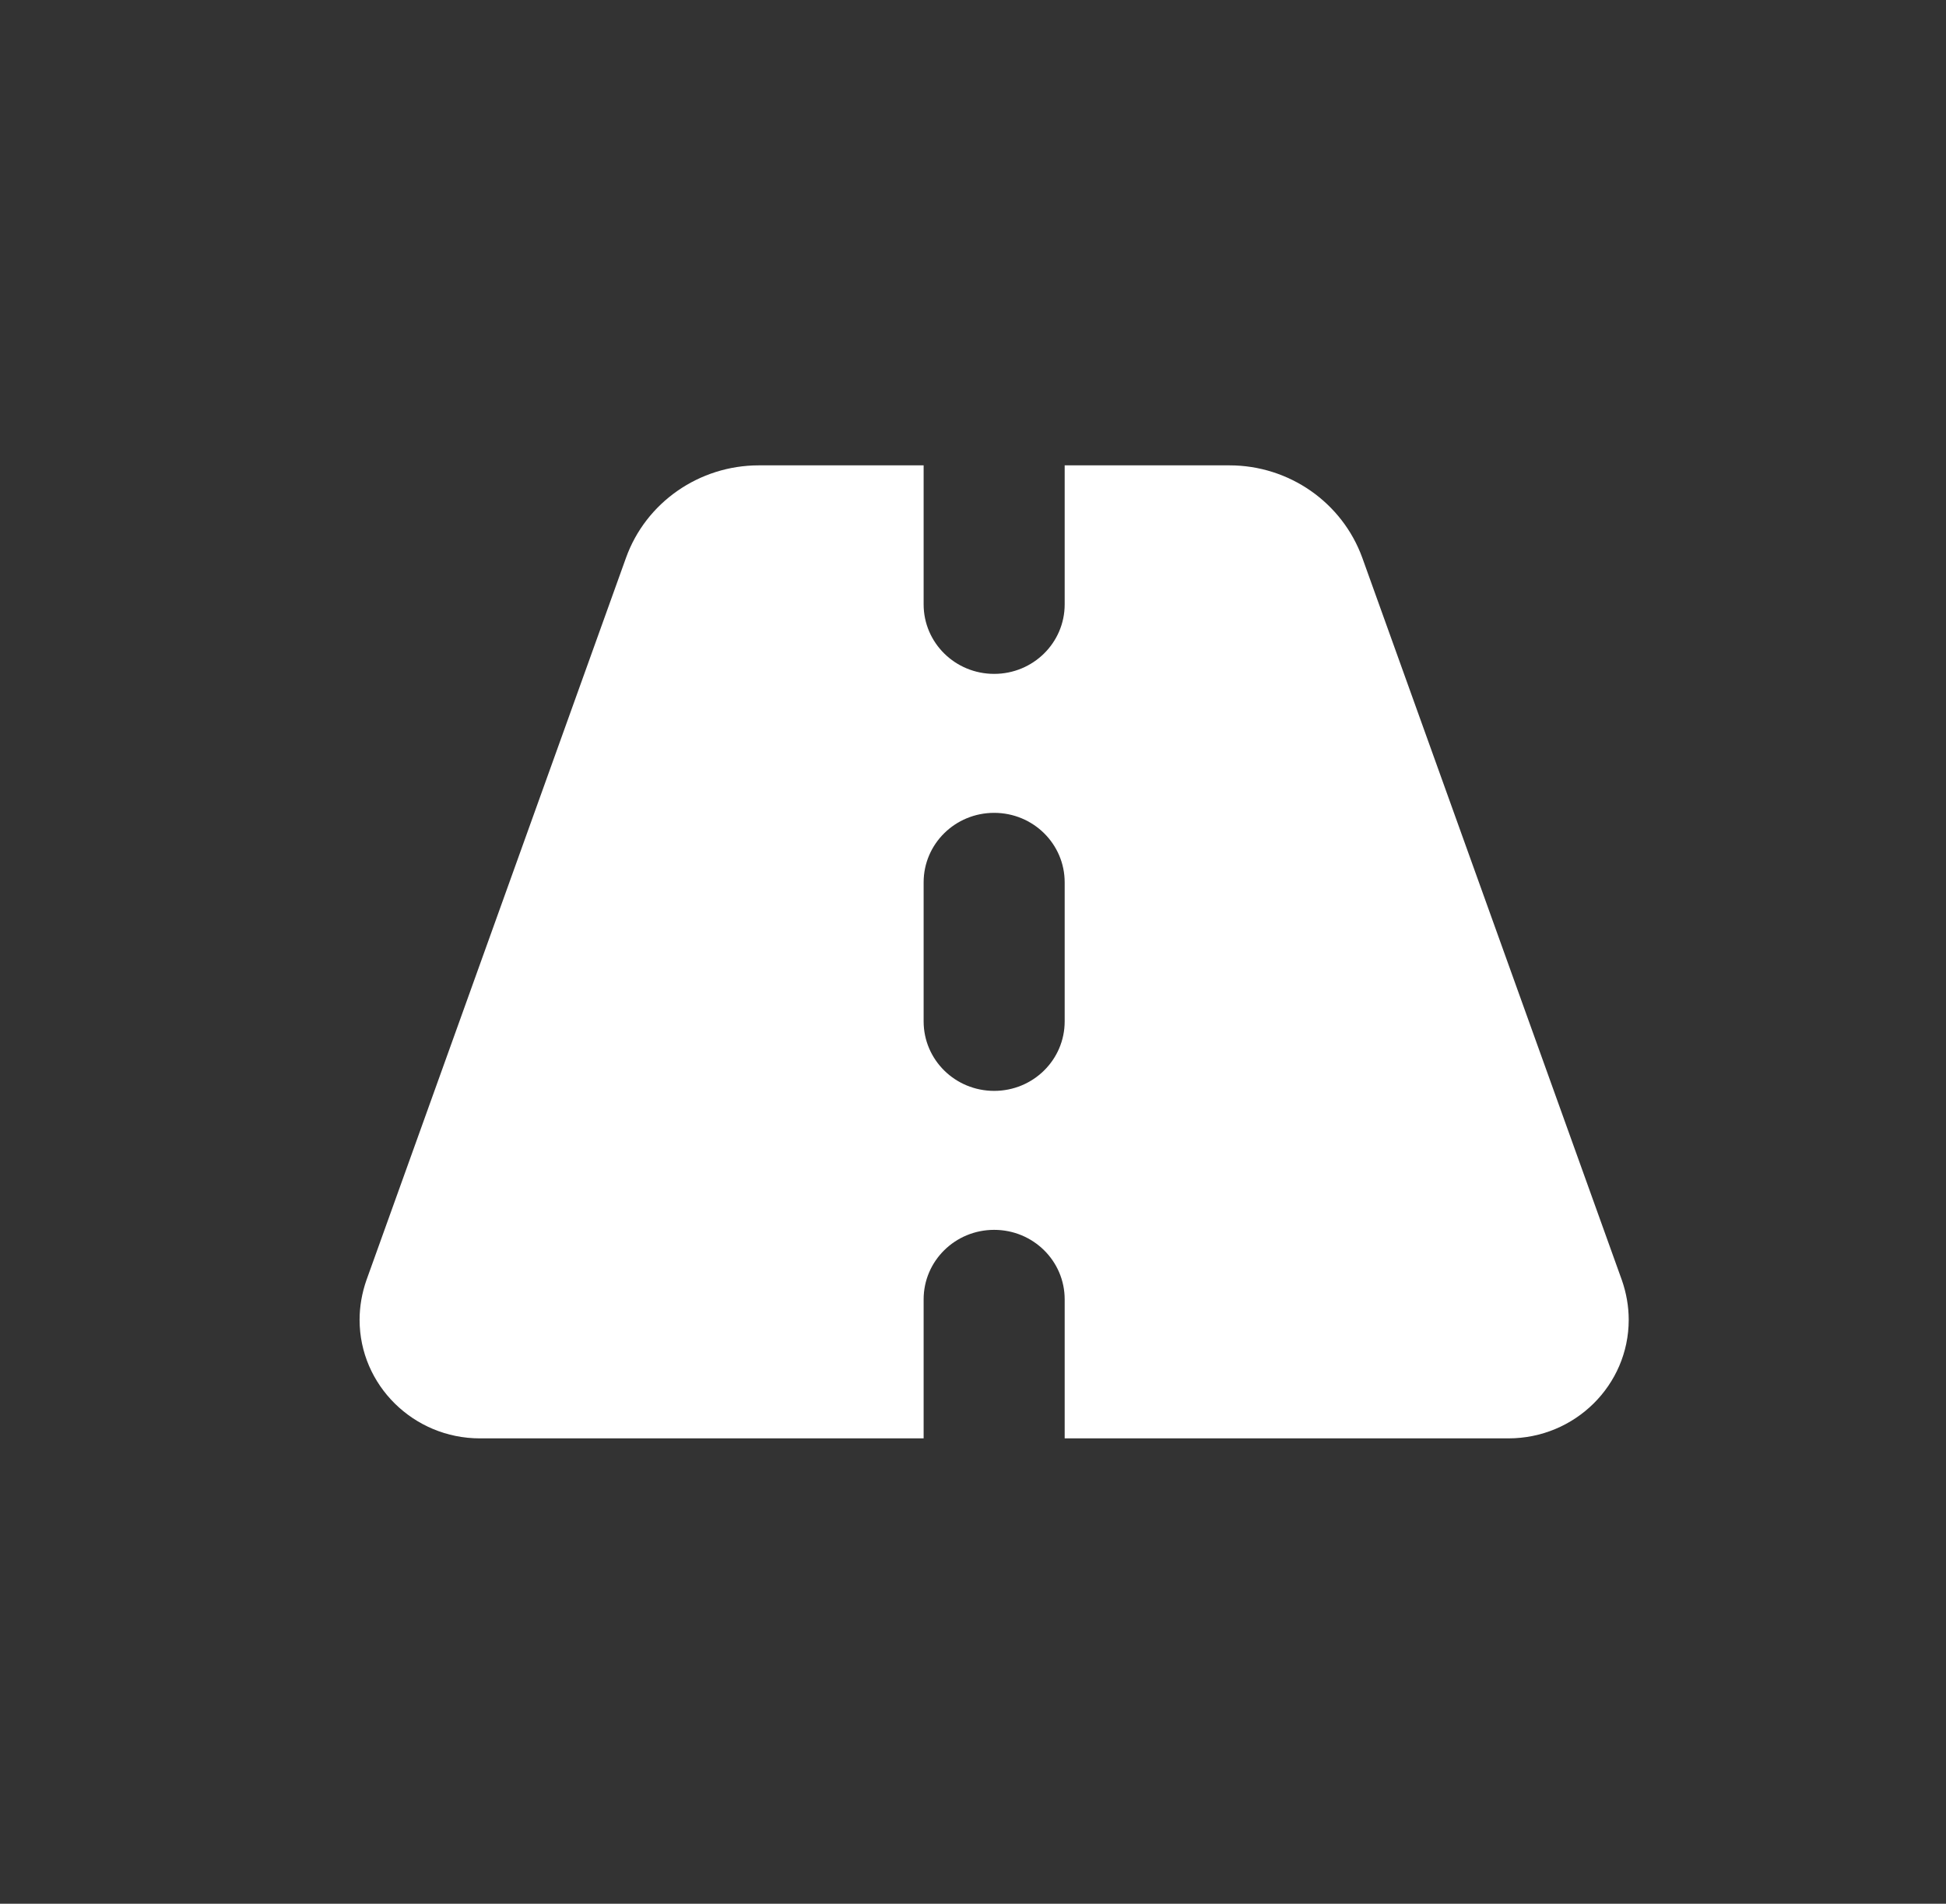 <svg width="46" height="45" viewBox="0 0 46 45" fill="none" xmlns="http://www.w3.org/2000/svg">
<rect x="0" y="0" width="46" height="45" fill="#333333" stroke="none"/>
<path d="M21.833 11H17.938C16.526 11 15.266 11.878 14.797 13.187L8.661 30.262C8.557 30.56 8.5 30.879 8.5 31.197C8.5 32.742 9.776 34 11.344 34H21.833V30.714C21.833 29.806 22.578 29.071 23.5 29.071C24.422 29.071 25.167 29.806 25.167 30.714V34H35.656C37.229 34 38.5 32.742 38.5 31.197C38.5 30.879 38.443 30.56 38.339 30.262L32.203 13.187C31.729 11.878 30.474 11 29.062 11H25.167V14.286C25.167 15.194 24.422 15.929 23.5 15.929C22.578 15.929 21.833 15.194 21.833 14.286V11ZM25.167 20.857V24.143C25.167 25.052 24.422 25.786 23.5 25.786C22.578 25.786 21.833 25.052 21.833 24.143V20.857C21.833 19.948 22.578 19.214 23.5 19.214C24.422 19.214 25.167 19.948 25.167 20.857Z" fill="white"/>
</svg>
